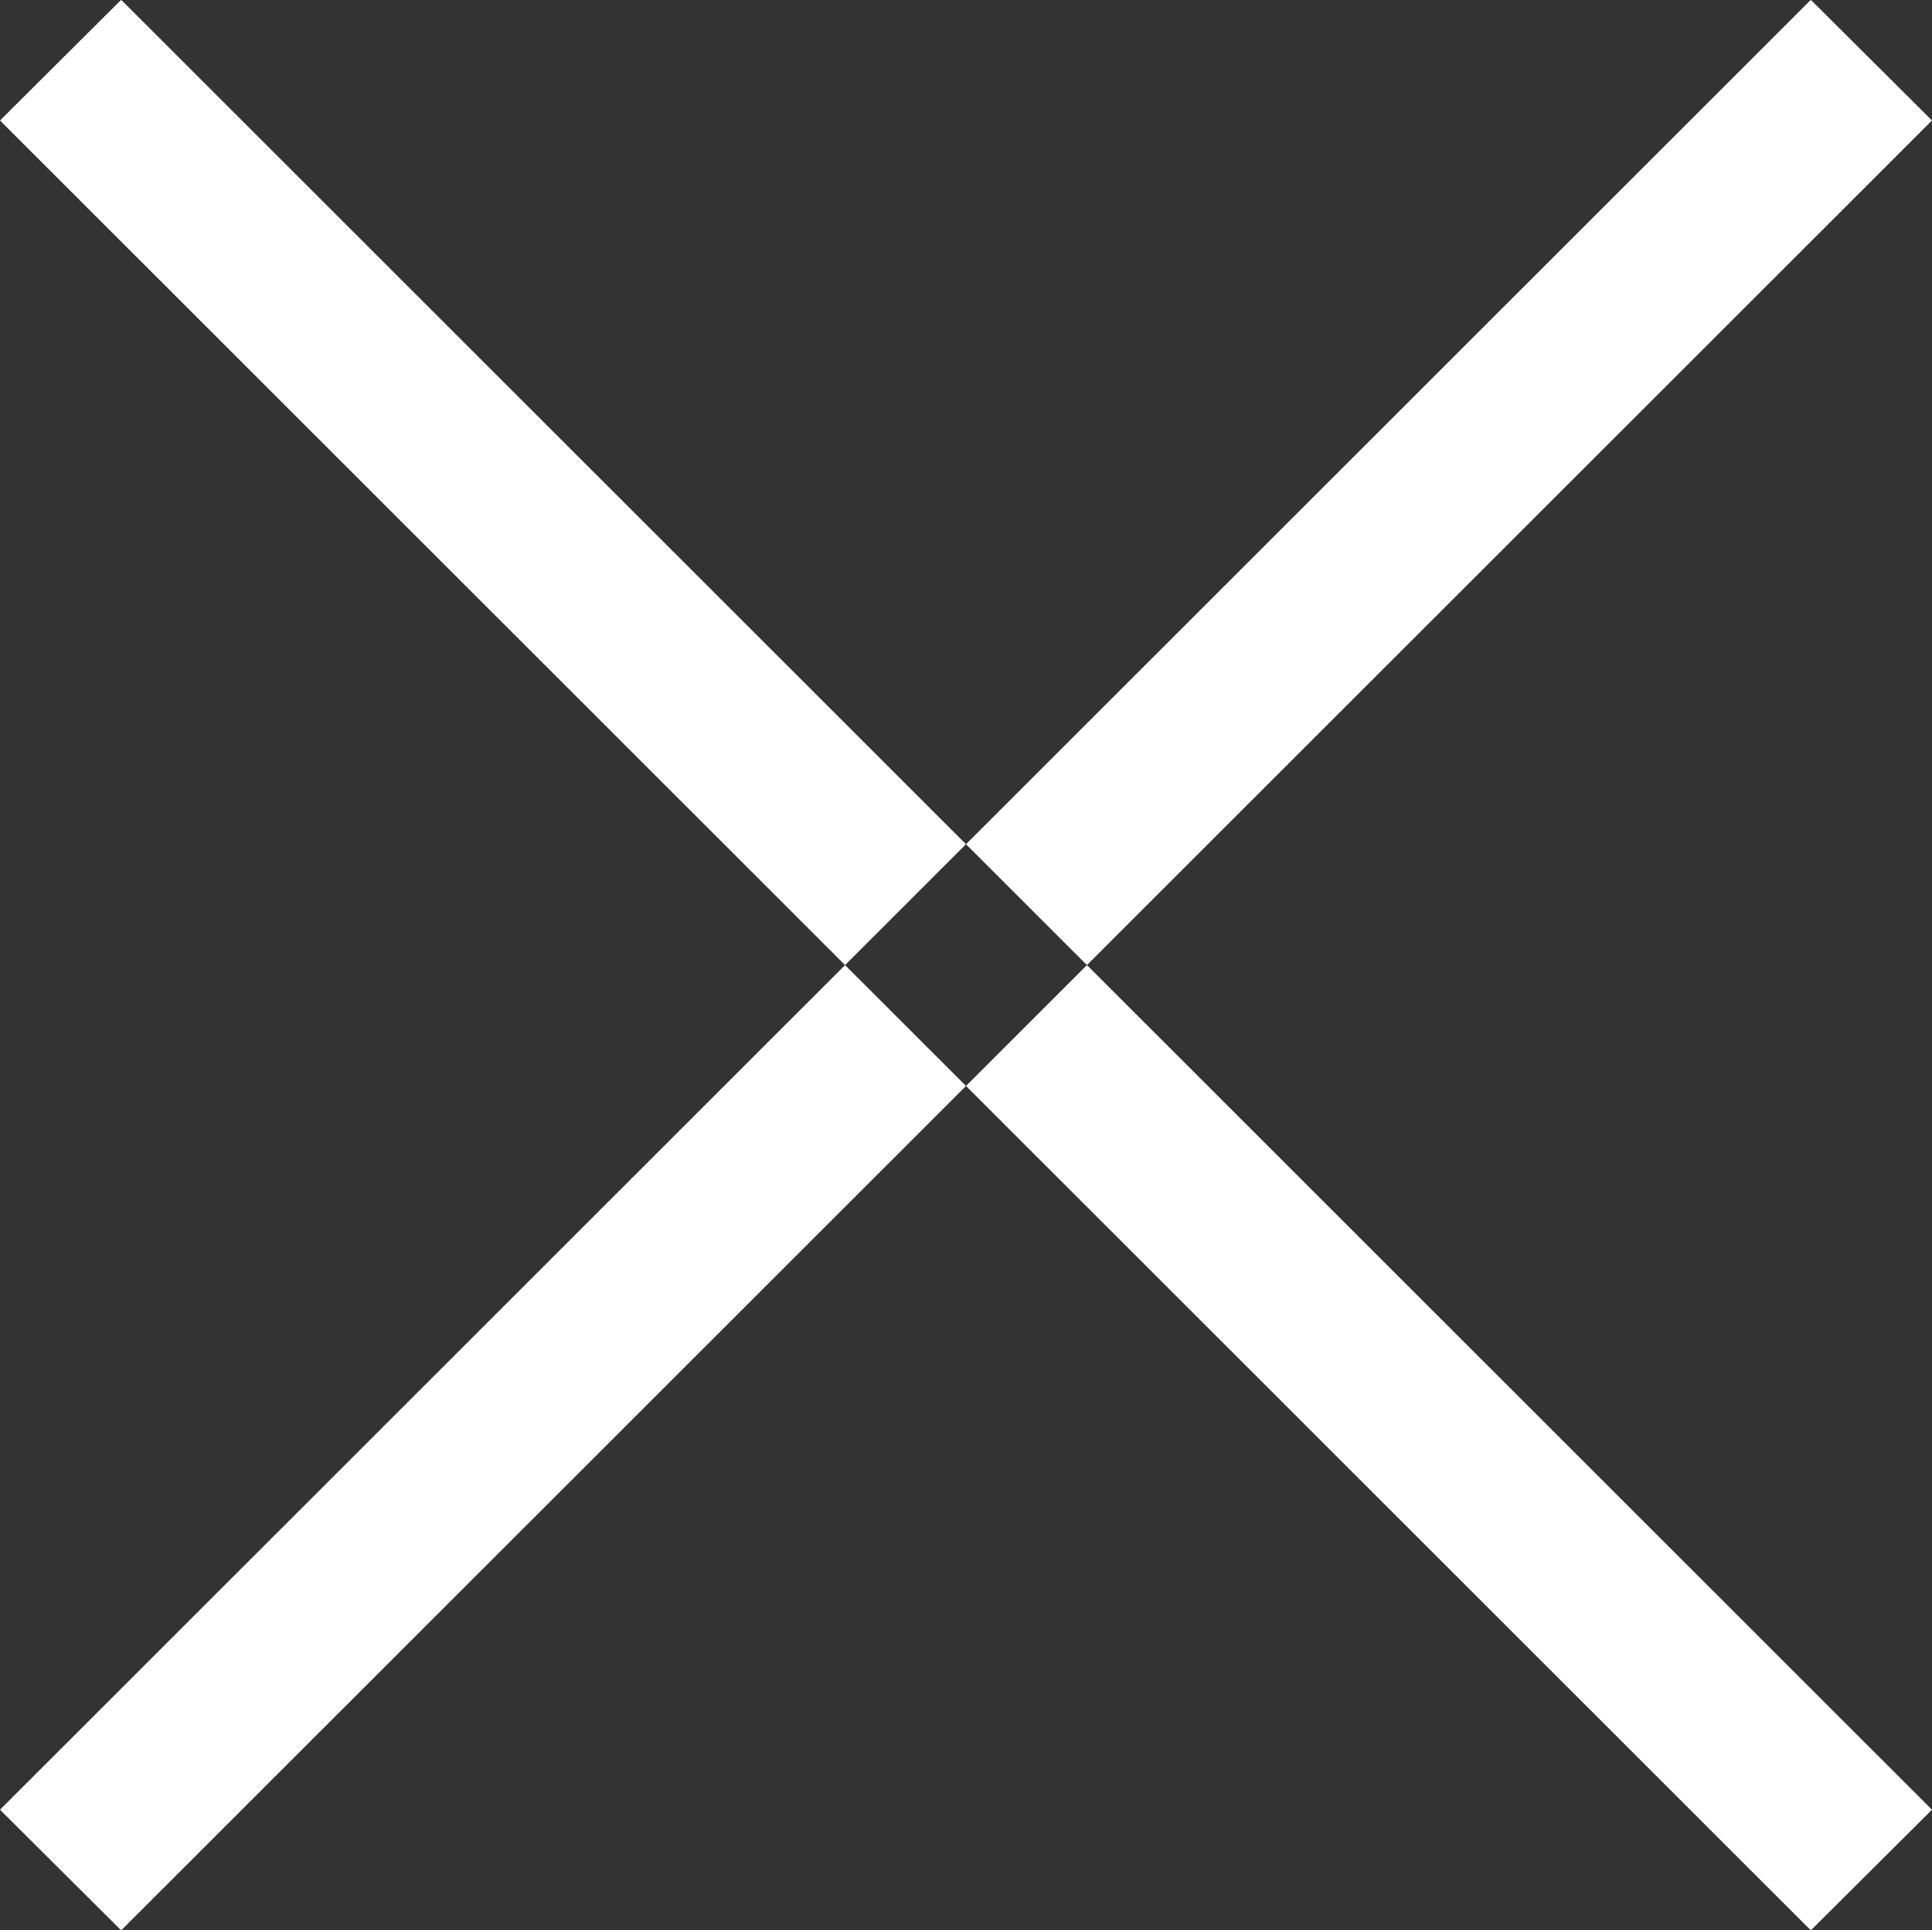 <svg xmlns="http://www.w3.org/2000/svg" width="11.32" height="11.313" viewBox="0 0 11.32 11.313">
  <rect x="0" y="0" width="11.32" height="11.313" fill="#333333" stroke="none"/>
  <defs>
    <style>
      .cls-1 {
        fill: #fff;
        fill-rule: evenodd;
      }
    </style>
  </defs>
  <path id="Rechteck_9_Kopie" data-name="Rechteck 9 Kopie" class="cls-1" d="M1450.45,10.843l0.71,0.707-10.61,10.607-0.71-.707Zm-10.61.707,0.71-.707,10.61,10.607-0.71.707Z" transform="translate(-1439.84 -10.844)"/>
</svg>
